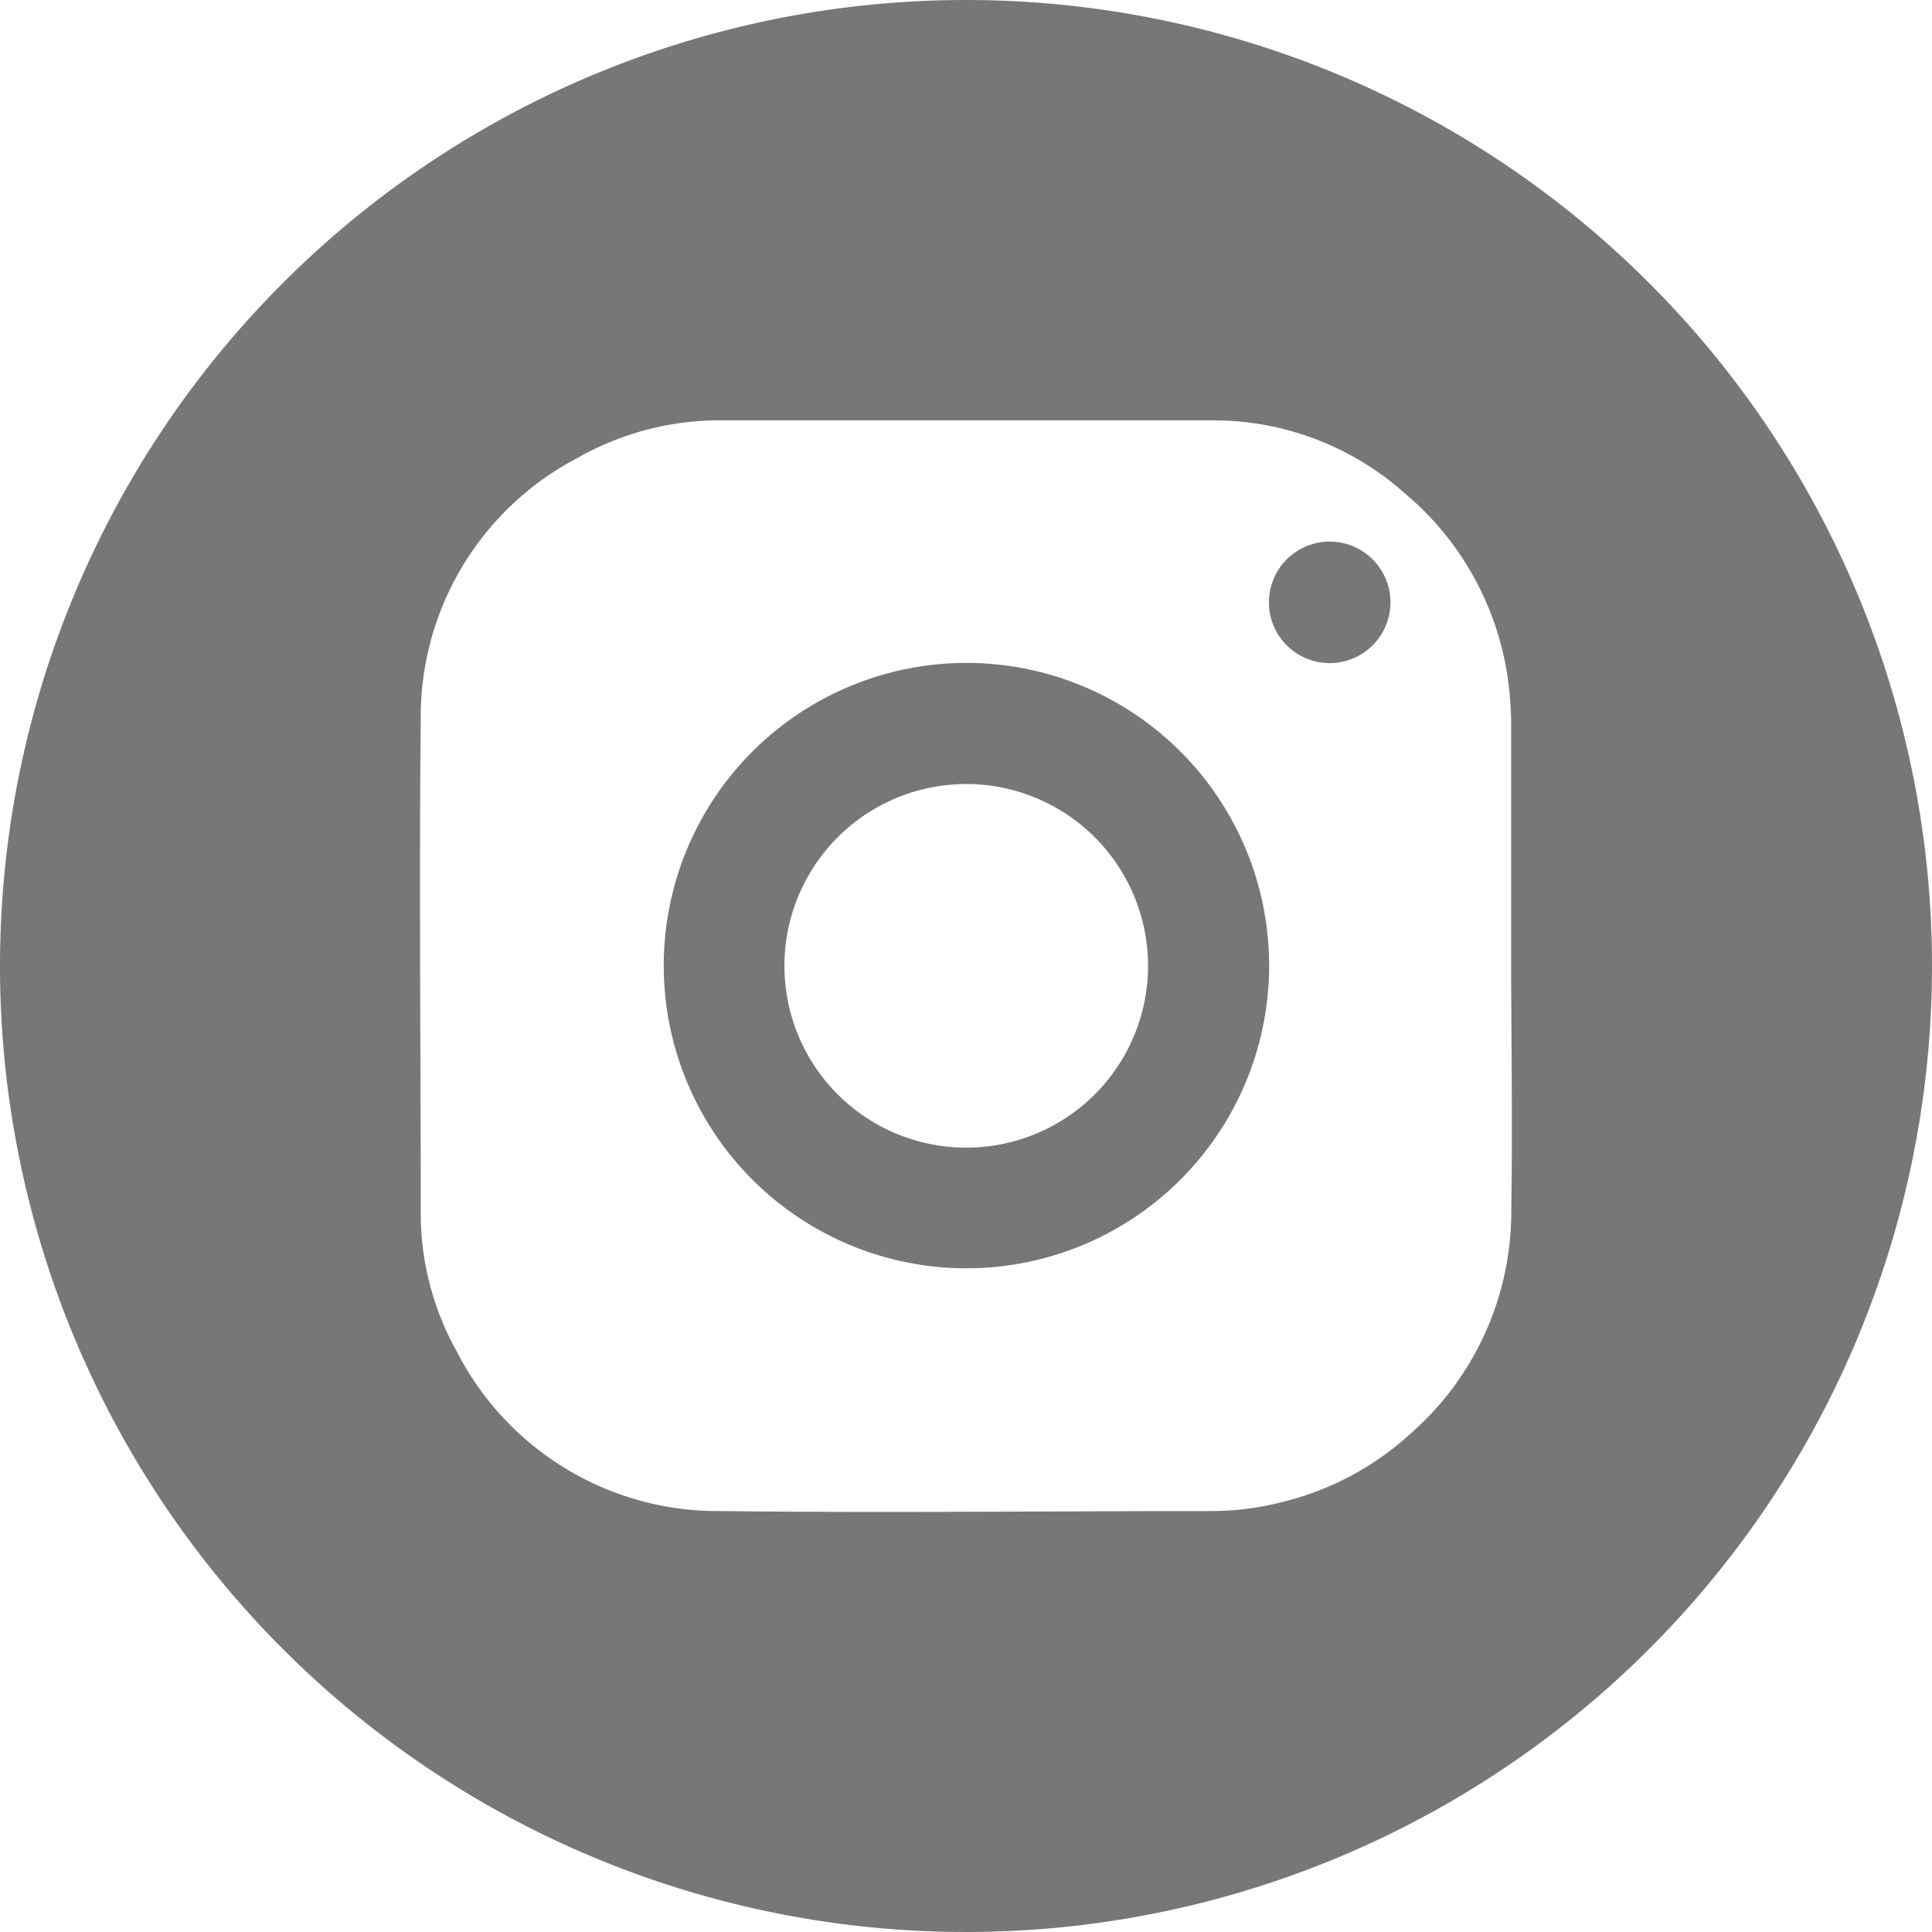 <svg id="Group_1609" data-name="Group 1609" xmlns="http://www.w3.org/2000/svg" width="49" height="49" viewBox="0 0 49 49">
  <path id="Path_7" data-name="Path 7" d="M38.577,30.88a7.677,7.677,0,1,0,.022,0Zm0,12.294a4.611,4.611,0,1,1,4.617-4.606,4.611,4.611,0,0,1-4.617,4.606Z" transform="translate(-14.077 -14.067)" fill="#777"/>
  <path id="Path_8" data-name="Path 8" d="M60.646,25.23a1.541,1.541,0,1,0,1.547,1.535v-.027A1.541,1.541,0,0,0,60.646,25.23Z" transform="translate(-26.928 -11.494)" fill="#777"/>
  <path id="Path_9" data-name="Path 9" d="M24.5,0A24.5,24.5,0,1,0,49,24.5,24.5,24.5,0,0,0,24.5,0ZM38.329,30.745a7.47,7.47,0,0,1-2.559,5.619,7.381,7.381,0,0,1-3.19,1.715,7.2,7.2,0,0,1-1.835.245c-4.16,0-8.319.049-12.479,0a7.432,7.432,0,0,1-6.68-4.045,7.185,7.185,0,0,1-.915-3.572c0-4.149-.044-8.3,0-12.451a7.4,7.4,0,0,1,3.947-6.626,7.311,7.311,0,0,1,3.757-.969h12.4a7.294,7.294,0,0,1,4.867,1.862,7.5,7.5,0,0,1,2.564,4.459,8.284,8.284,0,0,1,.12,1.421v6.234h0C38.334,26.678,38.362,28.709,38.329,30.745Z" fill="#777"/>
</svg>
